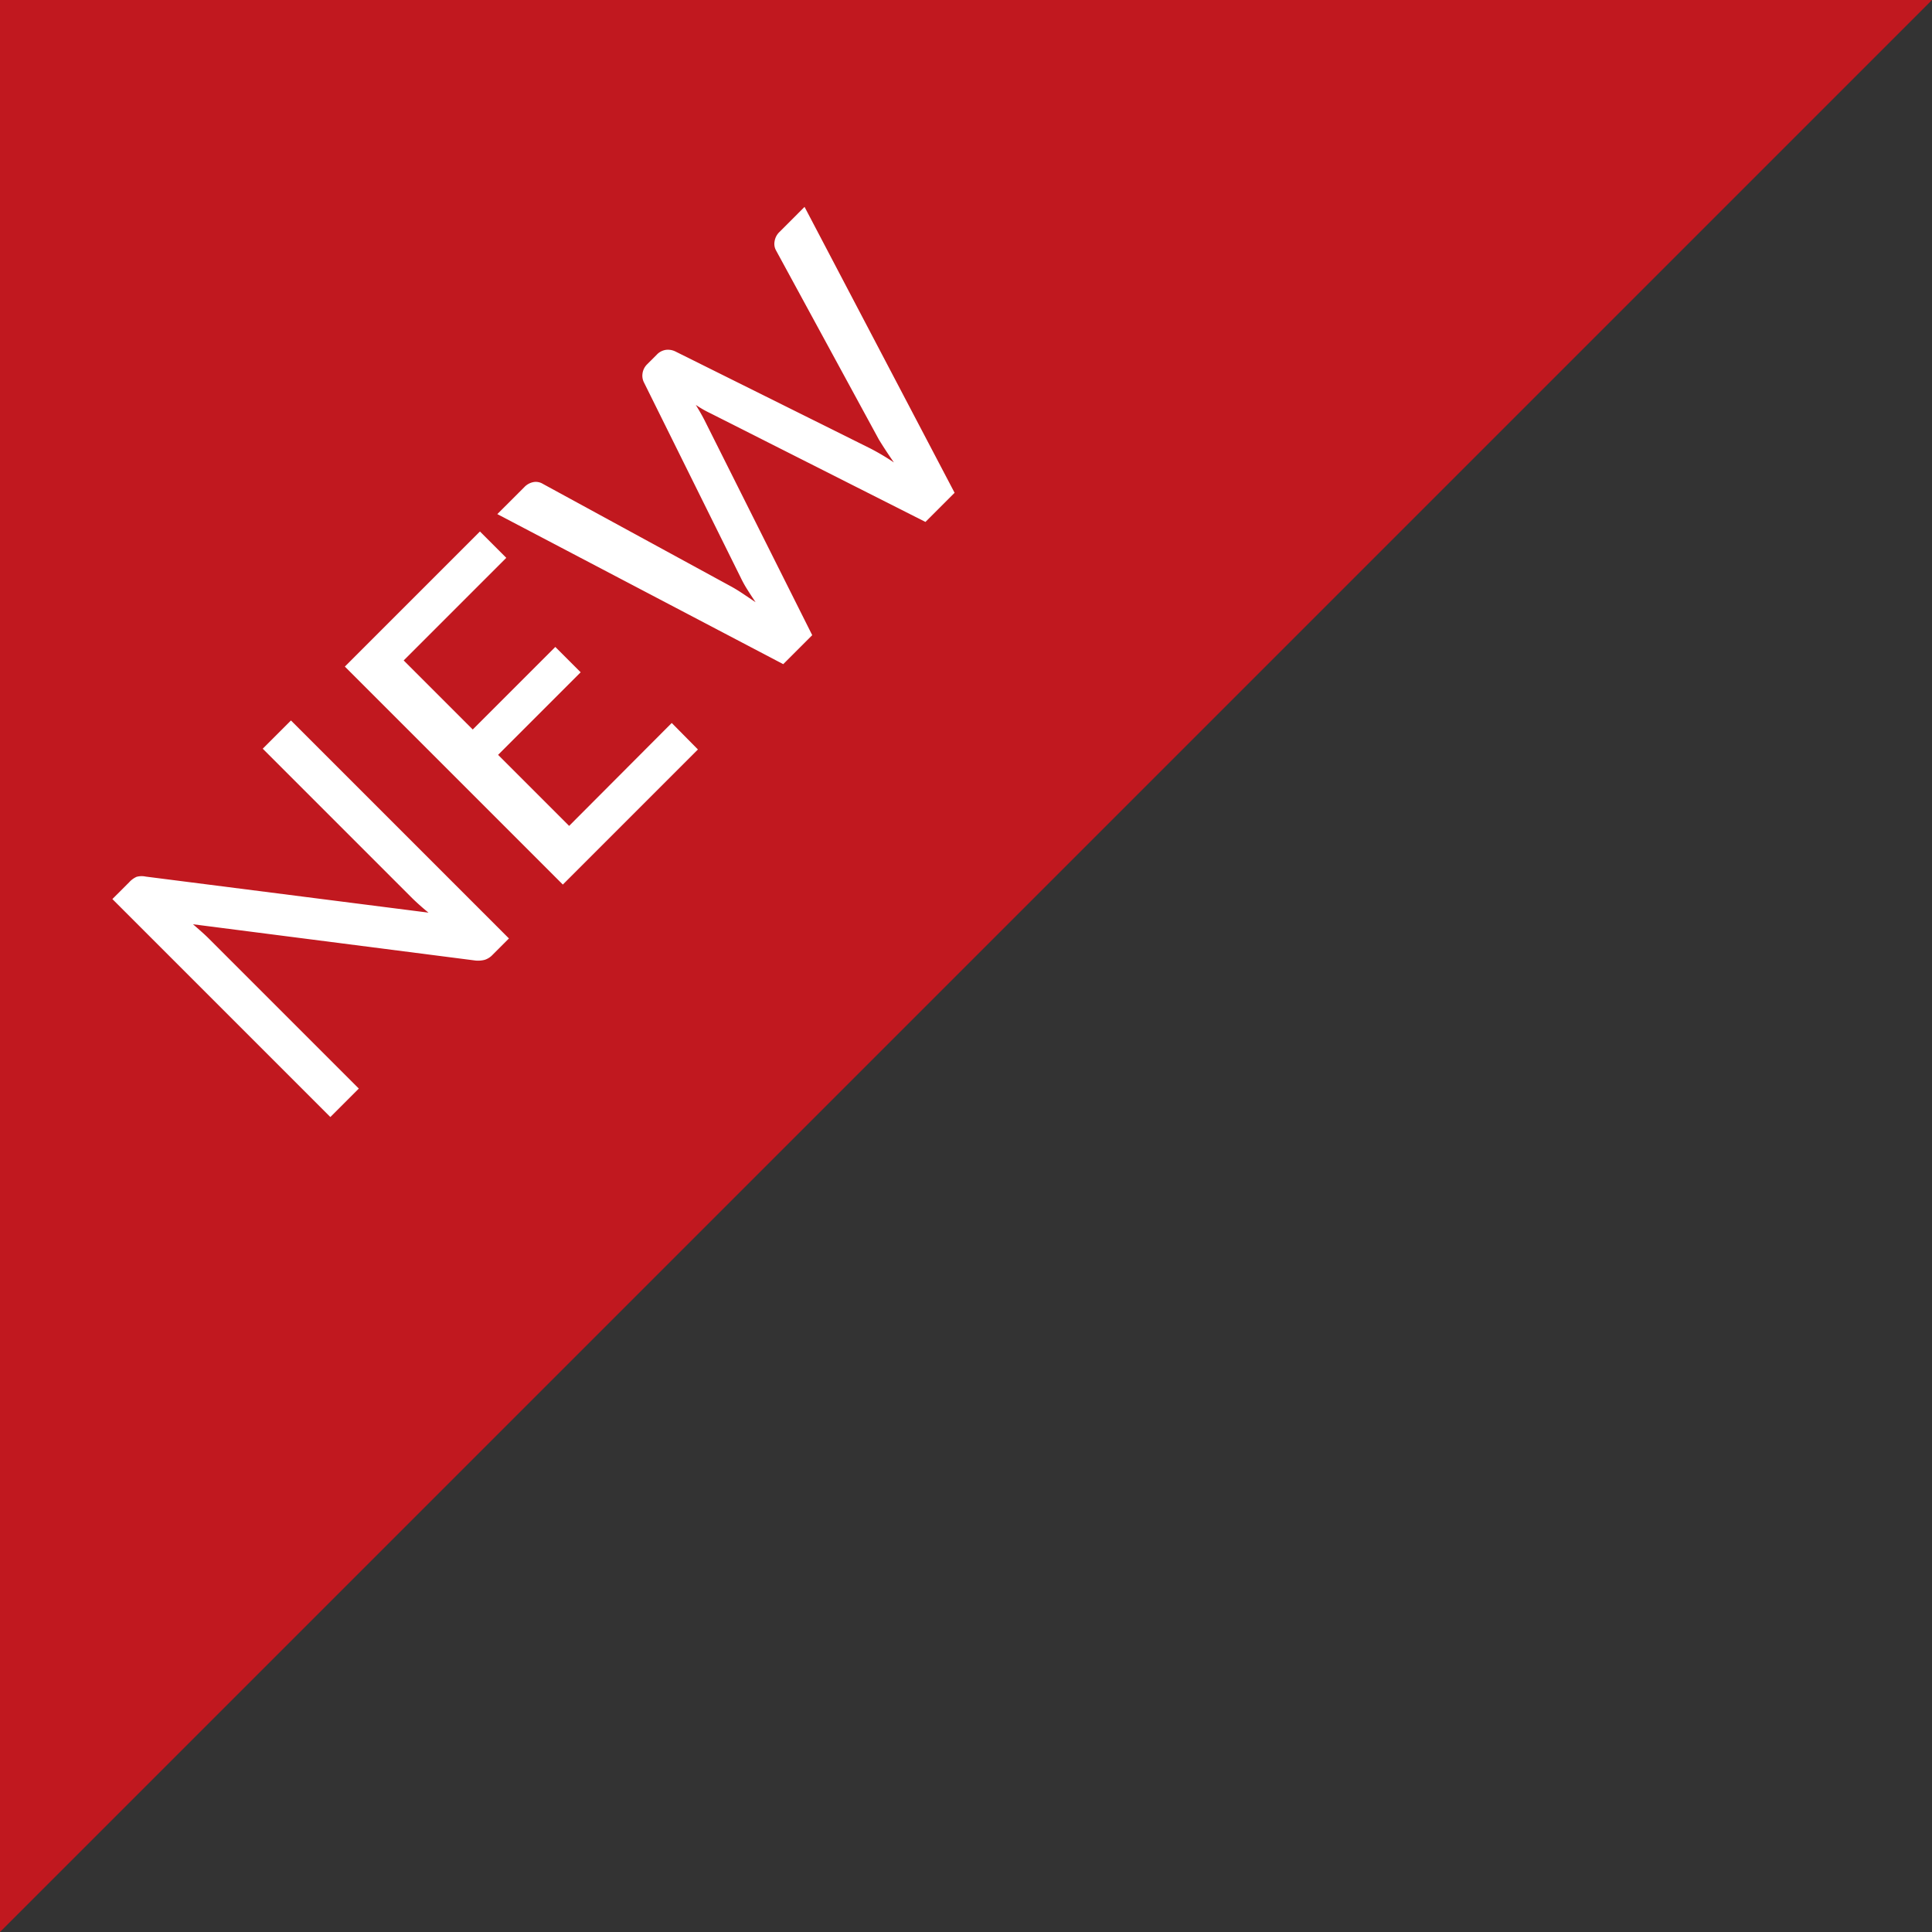 <svg xmlns="http://www.w3.org/2000/svg" width="72" height="72" viewBox="0 0 72 72"><rect x="0" y="0" width="72" height="72" fill="#333333" stroke="none"/><g transform="translate(-4521 14643)"><path d="M0,0H72L0,72Z" transform="translate(4521 -14643)" fill="#c1181f"/><path d="M10.824-11.488V0H9.96a.688.688,0,0,1-.332-.072A.984.984,0,0,1,9.36-.3L2.872-8.7q.016.216.028.424t.012.392V0h-1.5V-11.488H2.3a.833.833,0,0,1,.336.052.733.733,0,0,1,.248.236l6.5,8.4q-.024-.232-.036-.452t-.012-.412v-7.824Zm9.968,10.1L20.784,0h-7.12V-11.488h7.12V-10.1H15.376v3.64h4.352v1.336H15.376v3.744Zm17.1-10.1L34.312,0H32.776l-2.8-8.52a4.019,4.019,0,0,1-.168-.616q-.088.368-.168.616L26.808,0H25.28L21.7-11.488H23.12a.633.633,0,0,1,.376.108.5.5,0,0,1,.2.292L25.96-3.4q.064.224.116.488t.108.552q.056-.288.116-.552a4.259,4.259,0,0,1,.14-.488l2.592-7.688a.554.554,0,0,1,.2-.28.592.592,0,0,1,.372-.12H30.1a.582.582,0,0,1,.368.112.629.629,0,0,1,.208.288L33.256-3.4a8.751,8.751,0,0,1,.256,1q.1-.552.208-1l2.272-7.688a.5.5,0,0,1,.2-.28.609.609,0,0,1,.376-.12Z" transform="translate(4532.313 -14600.373) rotate(-45)" fill="#fff"/></g></svg>